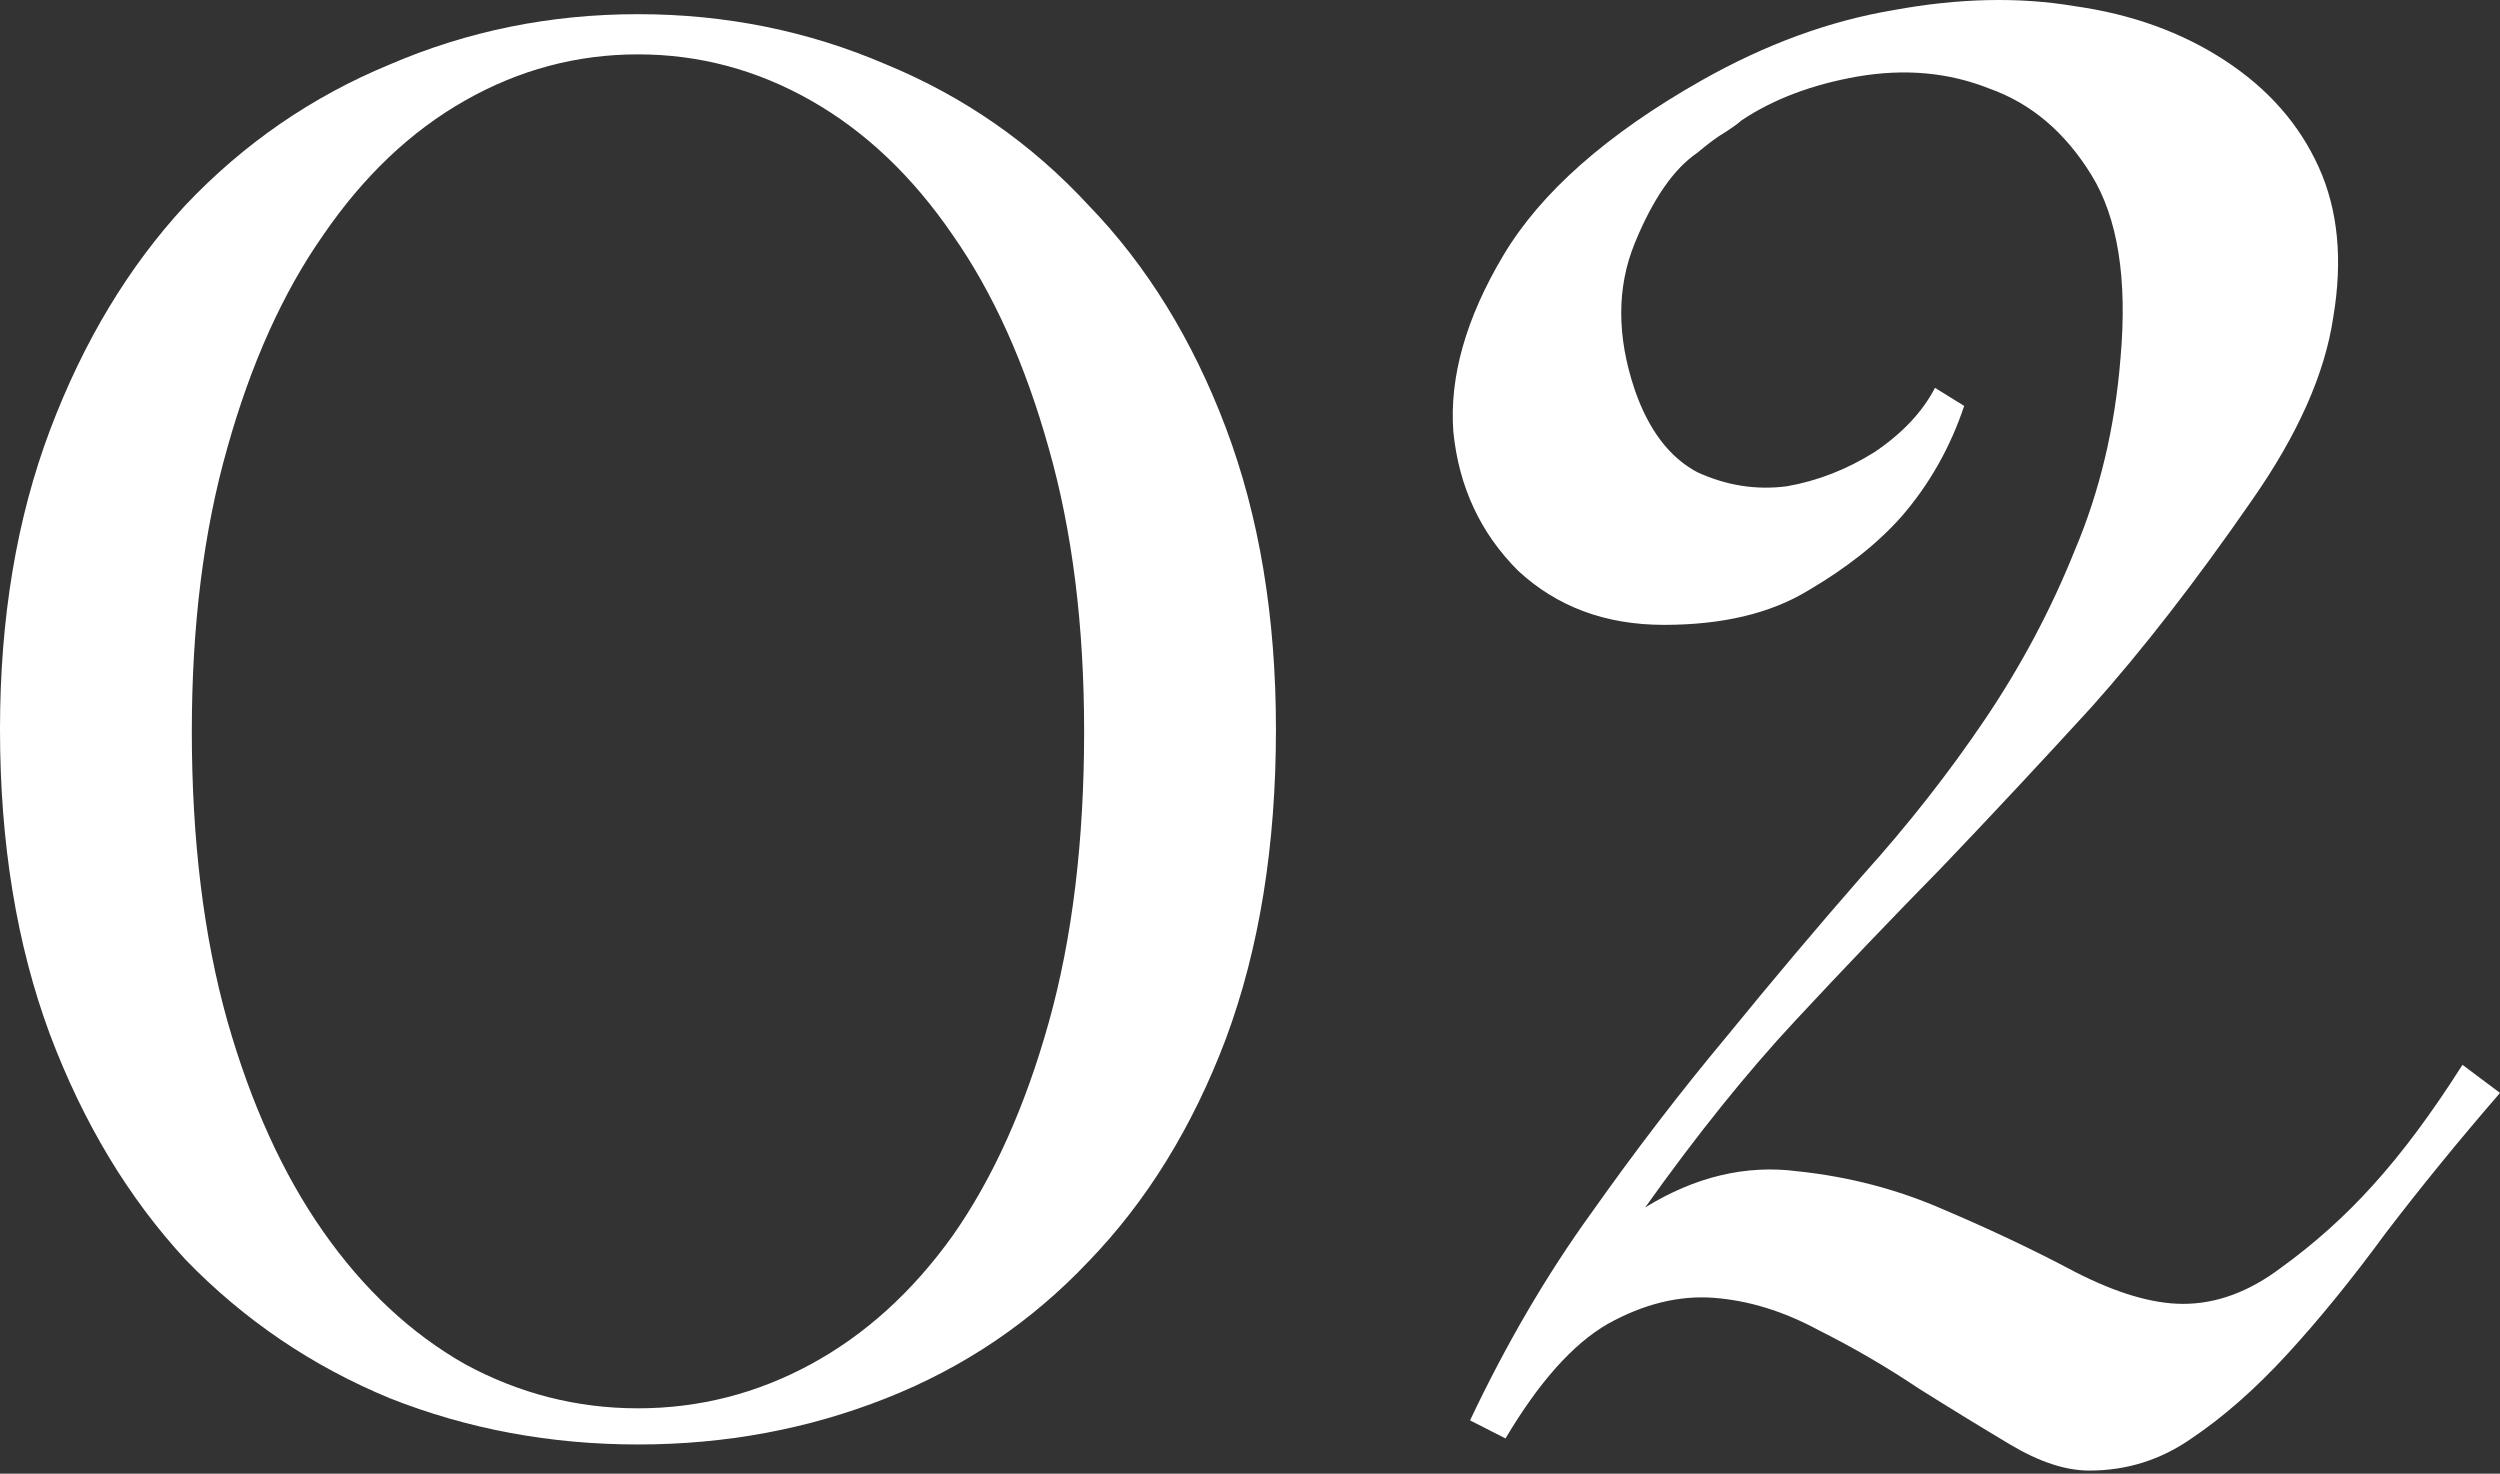 <?xml version="1.0" encoding="UTF-8"?> <svg xmlns="http://www.w3.org/2000/svg" width="95" height="56" viewBox="0 0 95 56" fill="none"><rect x="0" y="0" width="95" height="56" fill="#333333" stroke="none"/> <path d="M24.243 0.539C27.571 0.539 30.713 1.175 33.671 2.448C36.629 3.669 39.19 5.45 41.356 7.791C43.574 10.081 45.317 12.905 46.585 16.264C47.852 19.623 48.486 23.44 48.486 27.715C48.486 32.142 47.852 36.061 46.585 39.47C45.317 42.829 43.574 45.653 41.356 47.944C39.19 50.233 36.629 51.964 33.671 53.134C30.713 54.305 27.571 54.89 24.243 54.89C20.916 54.89 17.773 54.305 14.815 53.134C11.857 51.913 9.269 50.157 7.051 47.867C4.886 45.526 3.169 42.676 1.901 39.318C0.634 35.908 0 32.04 0 27.715C0 23.491 0.634 19.699 1.901 16.341C3.169 12.982 4.886 10.132 7.051 7.791C9.269 5.45 11.857 3.669 14.815 2.448C17.773 1.175 20.916 0.539 24.243 0.539ZM24.243 53.516C26.567 53.516 28.759 52.956 30.819 51.837C32.879 50.717 34.675 49.089 36.206 46.951C37.738 44.763 38.953 42.066 39.851 38.859C40.749 35.653 41.197 31.964 41.197 27.791C41.197 23.771 40.749 20.183 39.851 17.028C38.953 13.822 37.738 11.124 36.206 8.936C34.675 6.697 32.879 4.992 30.819 3.822C28.759 2.651 26.567 2.066 24.243 2.066C21.919 2.066 19.727 2.651 17.667 3.822C15.607 4.992 13.812 6.697 12.28 8.936C10.748 11.124 9.534 13.822 8.636 17.028C7.738 20.183 7.289 23.771 7.289 27.791C7.289 31.913 7.738 35.577 8.636 38.783C9.534 41.938 10.748 44.61 12.28 46.798C13.812 48.987 15.607 50.666 17.667 51.837C19.727 52.956 21.919 53.516 24.243 53.516Z" fill="white"></path> <path d="M95 41.531C93.415 43.363 91.963 45.145 90.643 46.875C89.375 48.605 88.134 50.132 86.919 51.455C85.704 52.778 84.489 53.847 83.275 54.661C82.112 55.475 80.819 55.882 79.392 55.882C78.495 55.882 77.491 55.552 76.382 54.89C75.273 54.228 74.111 53.516 72.896 52.753C71.681 51.938 70.413 51.2 69.093 50.539C67.773 49.826 66.452 49.419 65.132 49.318C63.811 49.216 62.465 49.547 61.091 50.31C59.771 51.073 58.477 52.524 57.209 54.661L55.862 53.974C57.236 51.073 58.767 48.452 60.458 46.111C62.148 43.72 63.864 41.48 65.607 39.394C67.35 37.257 69.067 35.221 70.757 33.287C72.5 31.353 74.058 29.369 75.431 27.333C76.804 25.297 77.94 23.16 78.838 20.921C79.789 18.681 80.37 16.239 80.581 13.592C80.845 10.59 80.475 8.274 79.472 6.646C78.468 5.017 77.174 3.923 75.59 3.364C74.058 2.753 72.394 2.6 70.598 2.906C68.855 3.211 67.376 3.771 66.162 4.585C66.056 4.687 65.845 4.839 65.528 5.043C65.264 5.196 64.921 5.45 64.498 5.806C63.6 6.417 62.808 7.562 62.121 9.241C61.435 10.921 61.435 12.778 62.121 14.814C62.649 16.341 63.442 17.384 64.498 17.944C65.607 18.453 66.743 18.631 67.905 18.478C69.067 18.274 70.176 17.842 71.232 17.18C72.288 16.468 73.054 15.653 73.53 14.738L74.639 15.425C74.111 17.002 73.319 18.402 72.262 19.623C71.364 20.641 70.176 21.582 68.697 22.447C67.271 23.312 65.449 23.745 63.23 23.745C61.012 23.745 59.163 23.058 57.684 21.684C56.258 20.259 55.44 18.503 55.228 16.417C55.07 14.33 55.704 12.091 57.13 9.699C58.556 7.308 61.065 5.094 64.656 3.058C67.086 1.684 69.516 0.794 71.945 0.386C74.428 -0.072 76.725 -0.122 78.838 0.234C81.003 0.539 82.905 1.226 84.542 2.295C86.18 3.364 87.368 4.712 88.107 6.341C88.847 7.969 89.032 9.877 88.662 12.066C88.345 14.203 87.315 16.519 85.572 19.012C83.459 22.066 81.426 24.687 79.472 26.875C77.517 29.012 75.616 31.048 73.767 32.982C71.919 34.865 70.07 36.798 68.222 38.783C66.373 40.768 64.472 43.134 62.517 45.882C64.419 44.712 66.347 44.254 68.301 44.508C70.255 44.712 72.104 45.195 73.847 45.959C75.642 46.722 77.306 47.511 78.838 48.325C80.422 49.139 81.796 49.547 82.958 49.547C84.225 49.547 85.466 49.089 86.681 48.172C87.949 47.256 89.111 46.213 90.167 45.043C91.276 43.821 92.412 42.295 93.574 40.463L95 41.531Z" fill="white"></path> </svg> 